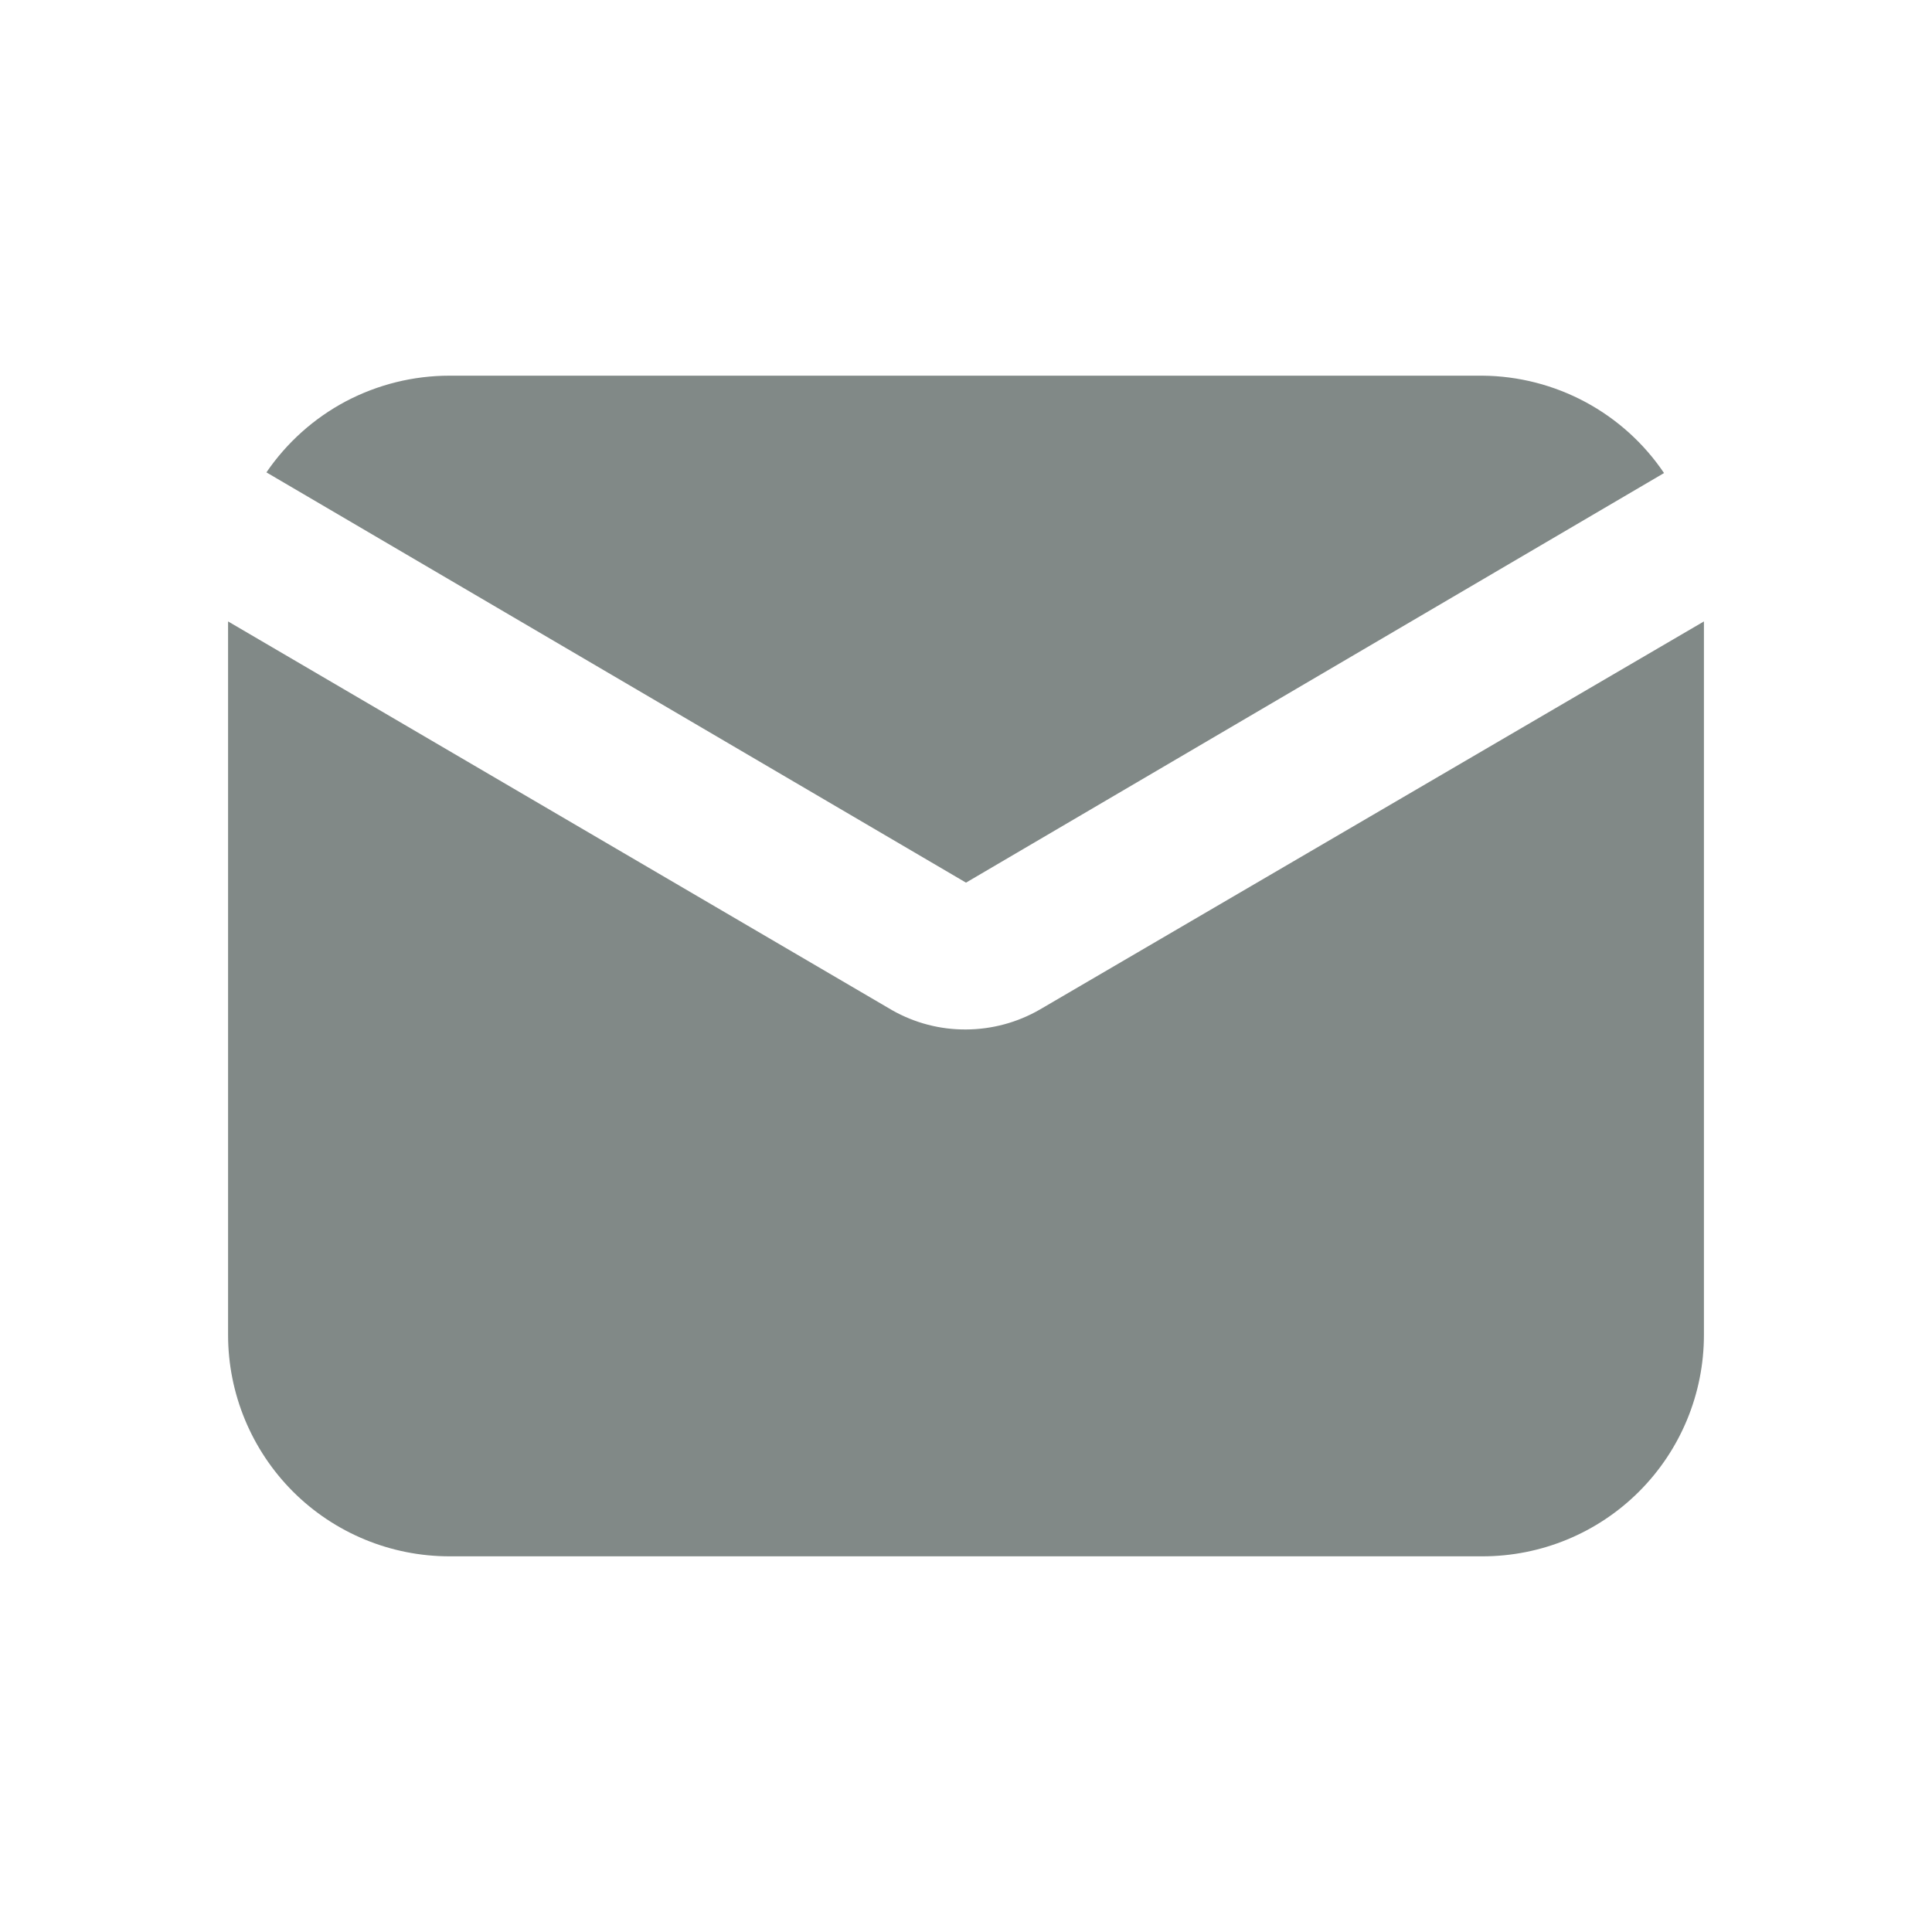 <svg width="20" height="20" viewBox="0 0 20 20" fill="none" xmlns="http://www.w3.org/2000/svg">
<path d="M10 9.137L17.226 4.897C17.018 4.589 16.739 4.337 16.411 4.161C16.084 3.986 15.719 3.892 15.347 3.889H4.653C4.279 3.889 3.912 3.98 3.581 4.154C3.251 4.329 2.969 4.581 2.758 4.89L10 9.137Z" fill="#818987"/>
<path d="M10.764 10.451C10.532 10.585 10.268 10.656 10 10.657C9.732 10.659 9.469 10.59 9.236 10.458L2.361 6.433V13.819C2.361 14.427 2.603 15.01 3.032 15.44C3.462 15.87 4.045 16.111 4.653 16.111H15.347C15.955 16.111 16.538 15.87 16.968 15.44C17.398 15.01 17.639 14.427 17.639 13.819V6.433L10.764 10.451Z" fill="#818987"/>
</svg>
